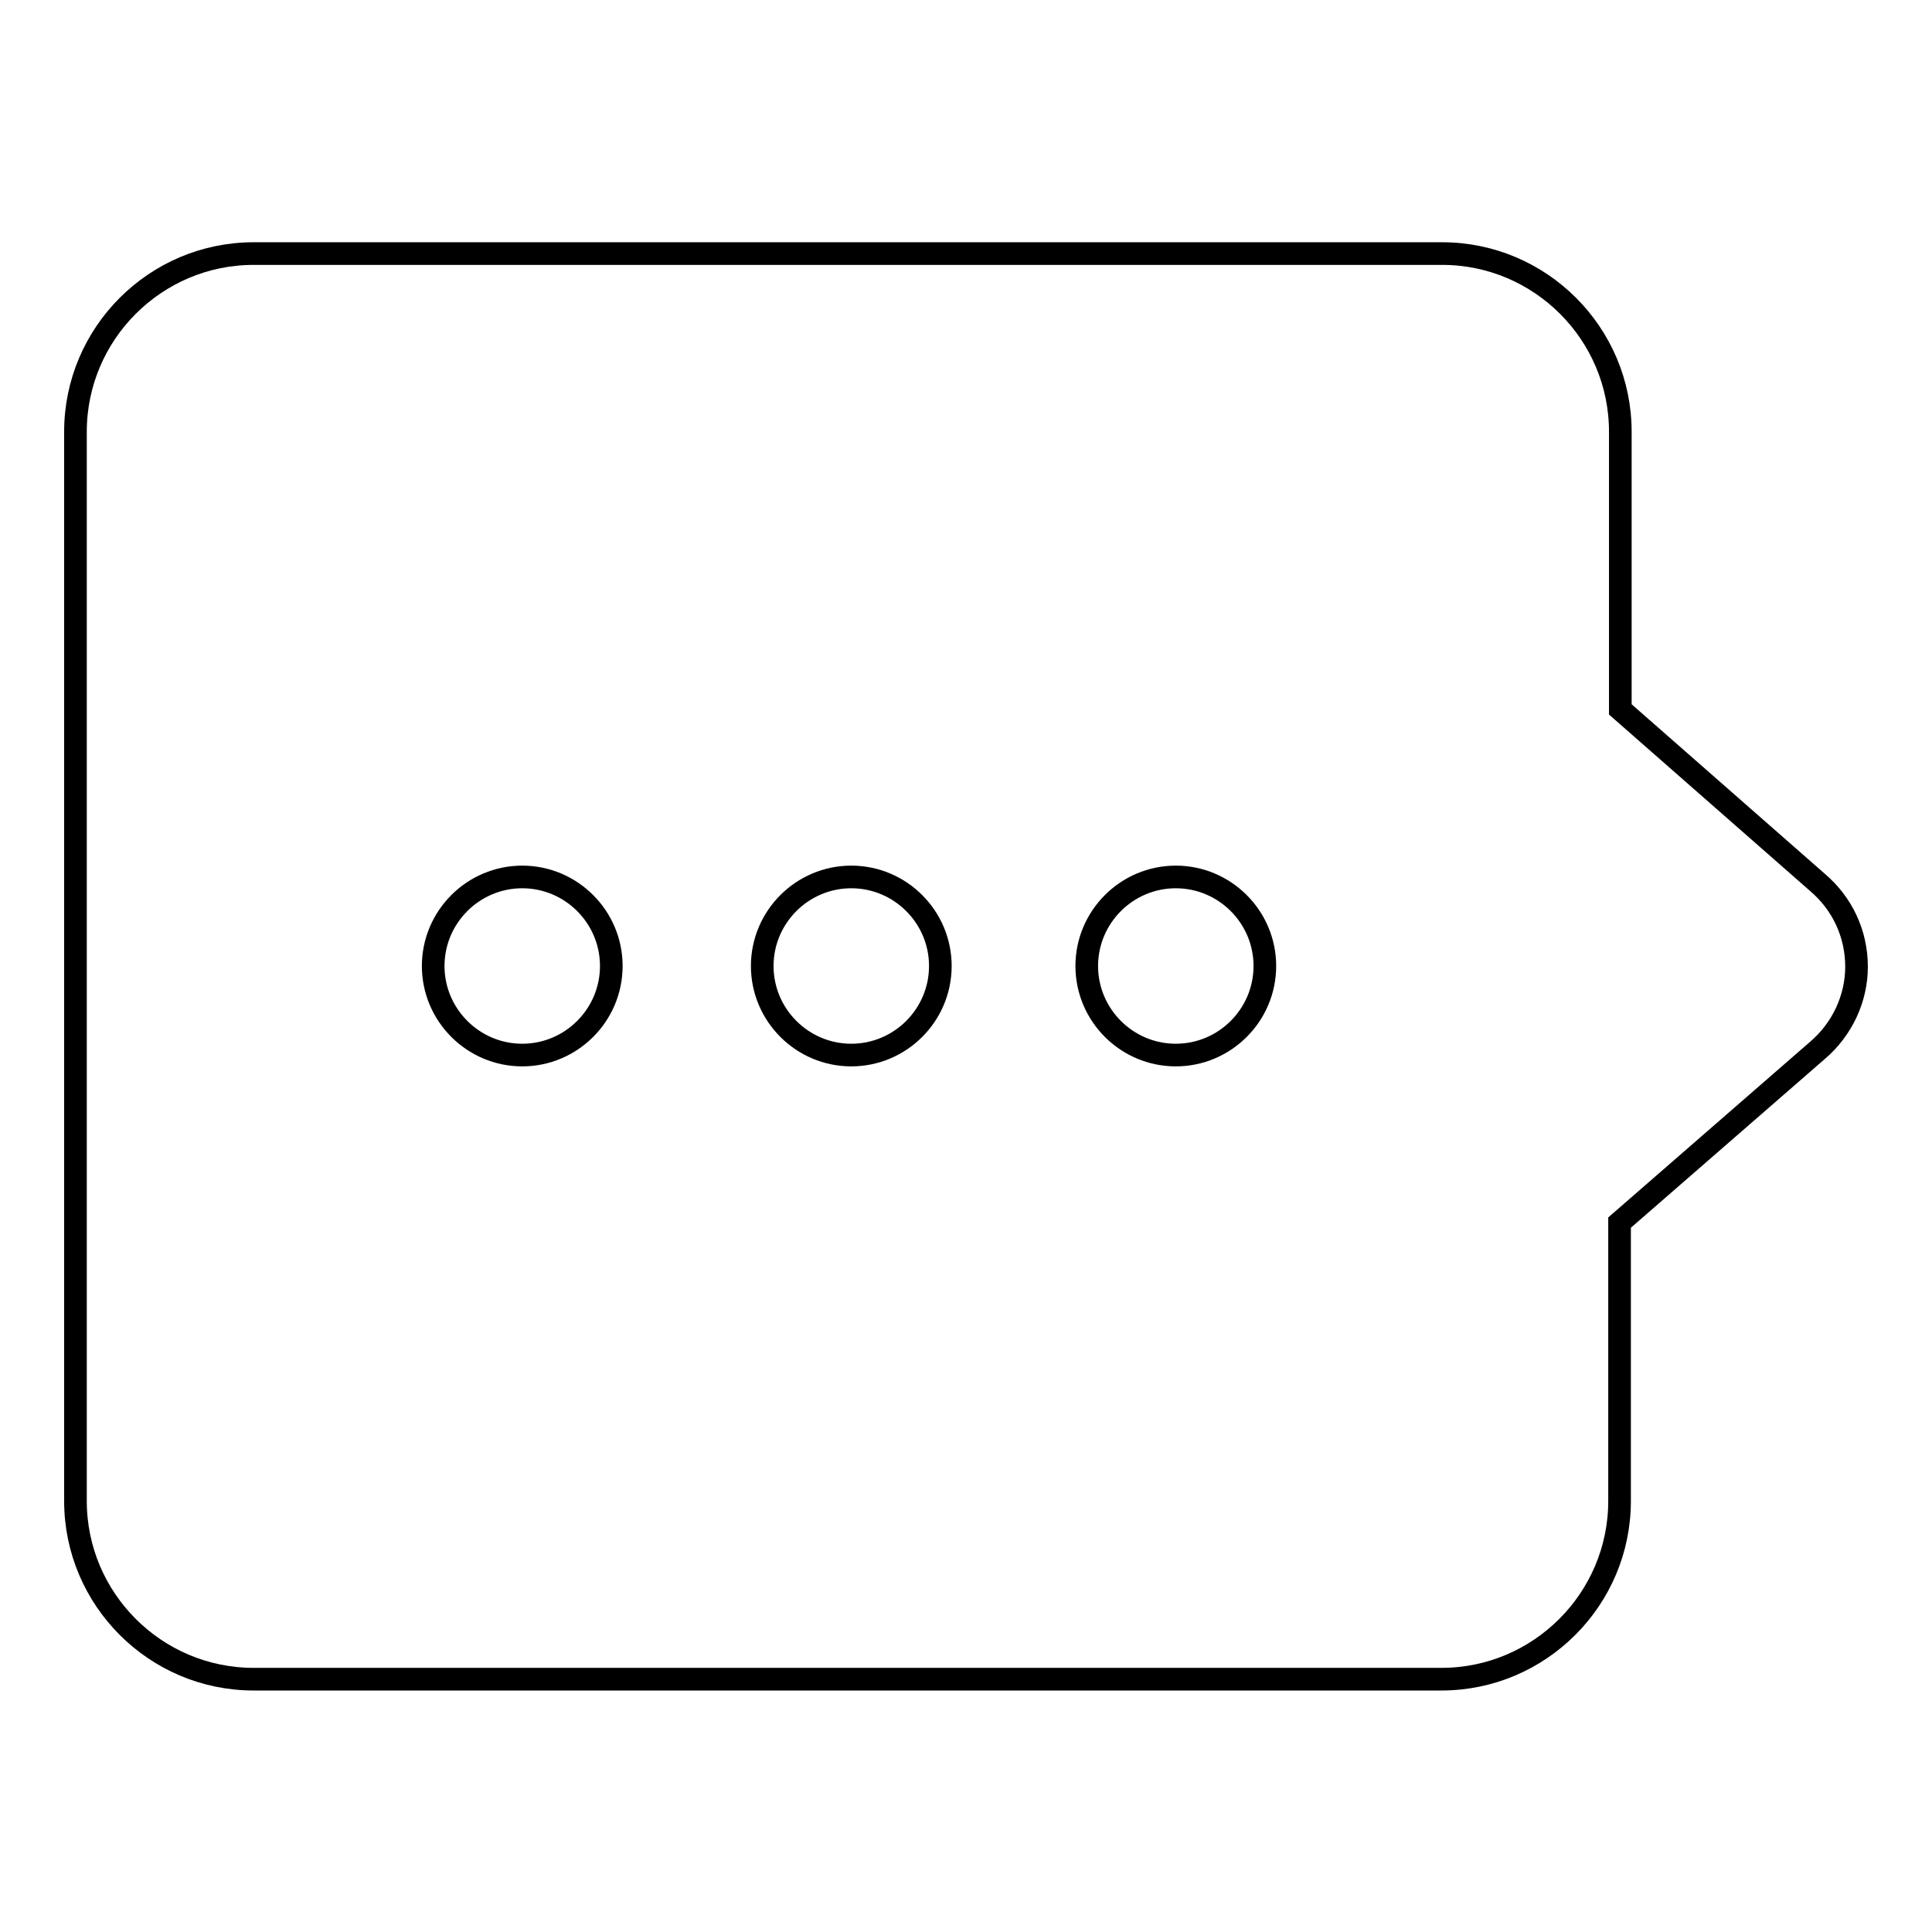 <?xml version="1.0" encoding="utf-8"?>
<!-- Svg Vector Icons : http://www.onlinewebfonts.com/icon -->
<!DOCTYPE svg PUBLIC "-//W3C//DTD SVG 1.1//EN" "http://www.w3.org/Graphics/SVG/1.1/DTD/svg11.dtd">
<svg version="1.1" xmlns="http://www.w3.org/2000/svg" xmlns:xlink="http://www.w3.org/1999/xlink" x="0px" y="0px" viewBox="0 0 256 256" enable-background="new 0 0 256 256" xml:space="preserve">
<g><g><path stroke-width="3" fill-opacity="0" stroke="#000000"  d="M240.8,116.9L214.7,94V57.2c0-13-10.6-23.6-23.6-23.6H33.6c-13,0-23.6,10.6-23.6,23.6v141.7c0,13,10.6,23.6,23.6,23.6h157.4c13,0,23.6-10.6,23.6-23.6v-36.9l26.2-22.8c3.3-2.8,5.2-6.9,5.2-11.1C246,123.7,244.1,119.7,240.8,116.9z M69.2,139.8c-6.5,0-11.8-5.3-11.8-11.8s5.3-11.8,11.8-11.8S81,121.5,81,128S75.7,139.8,69.2,139.8z M112.8,139.8c-6.5,0-11.8-5.3-11.8-11.8s5.3-11.8,11.8-11.8s11.8,5.3,11.8,11.8S119.3,139.8,112.8,139.8z M155.8,139.8c-6.5,0-11.8-5.3-11.8-11.8s5.3-11.8,11.8-11.8c6.5,0,11.8,5.3,11.8,11.8S162.3,139.8,155.8,139.8z"/></g></g>
</svg>